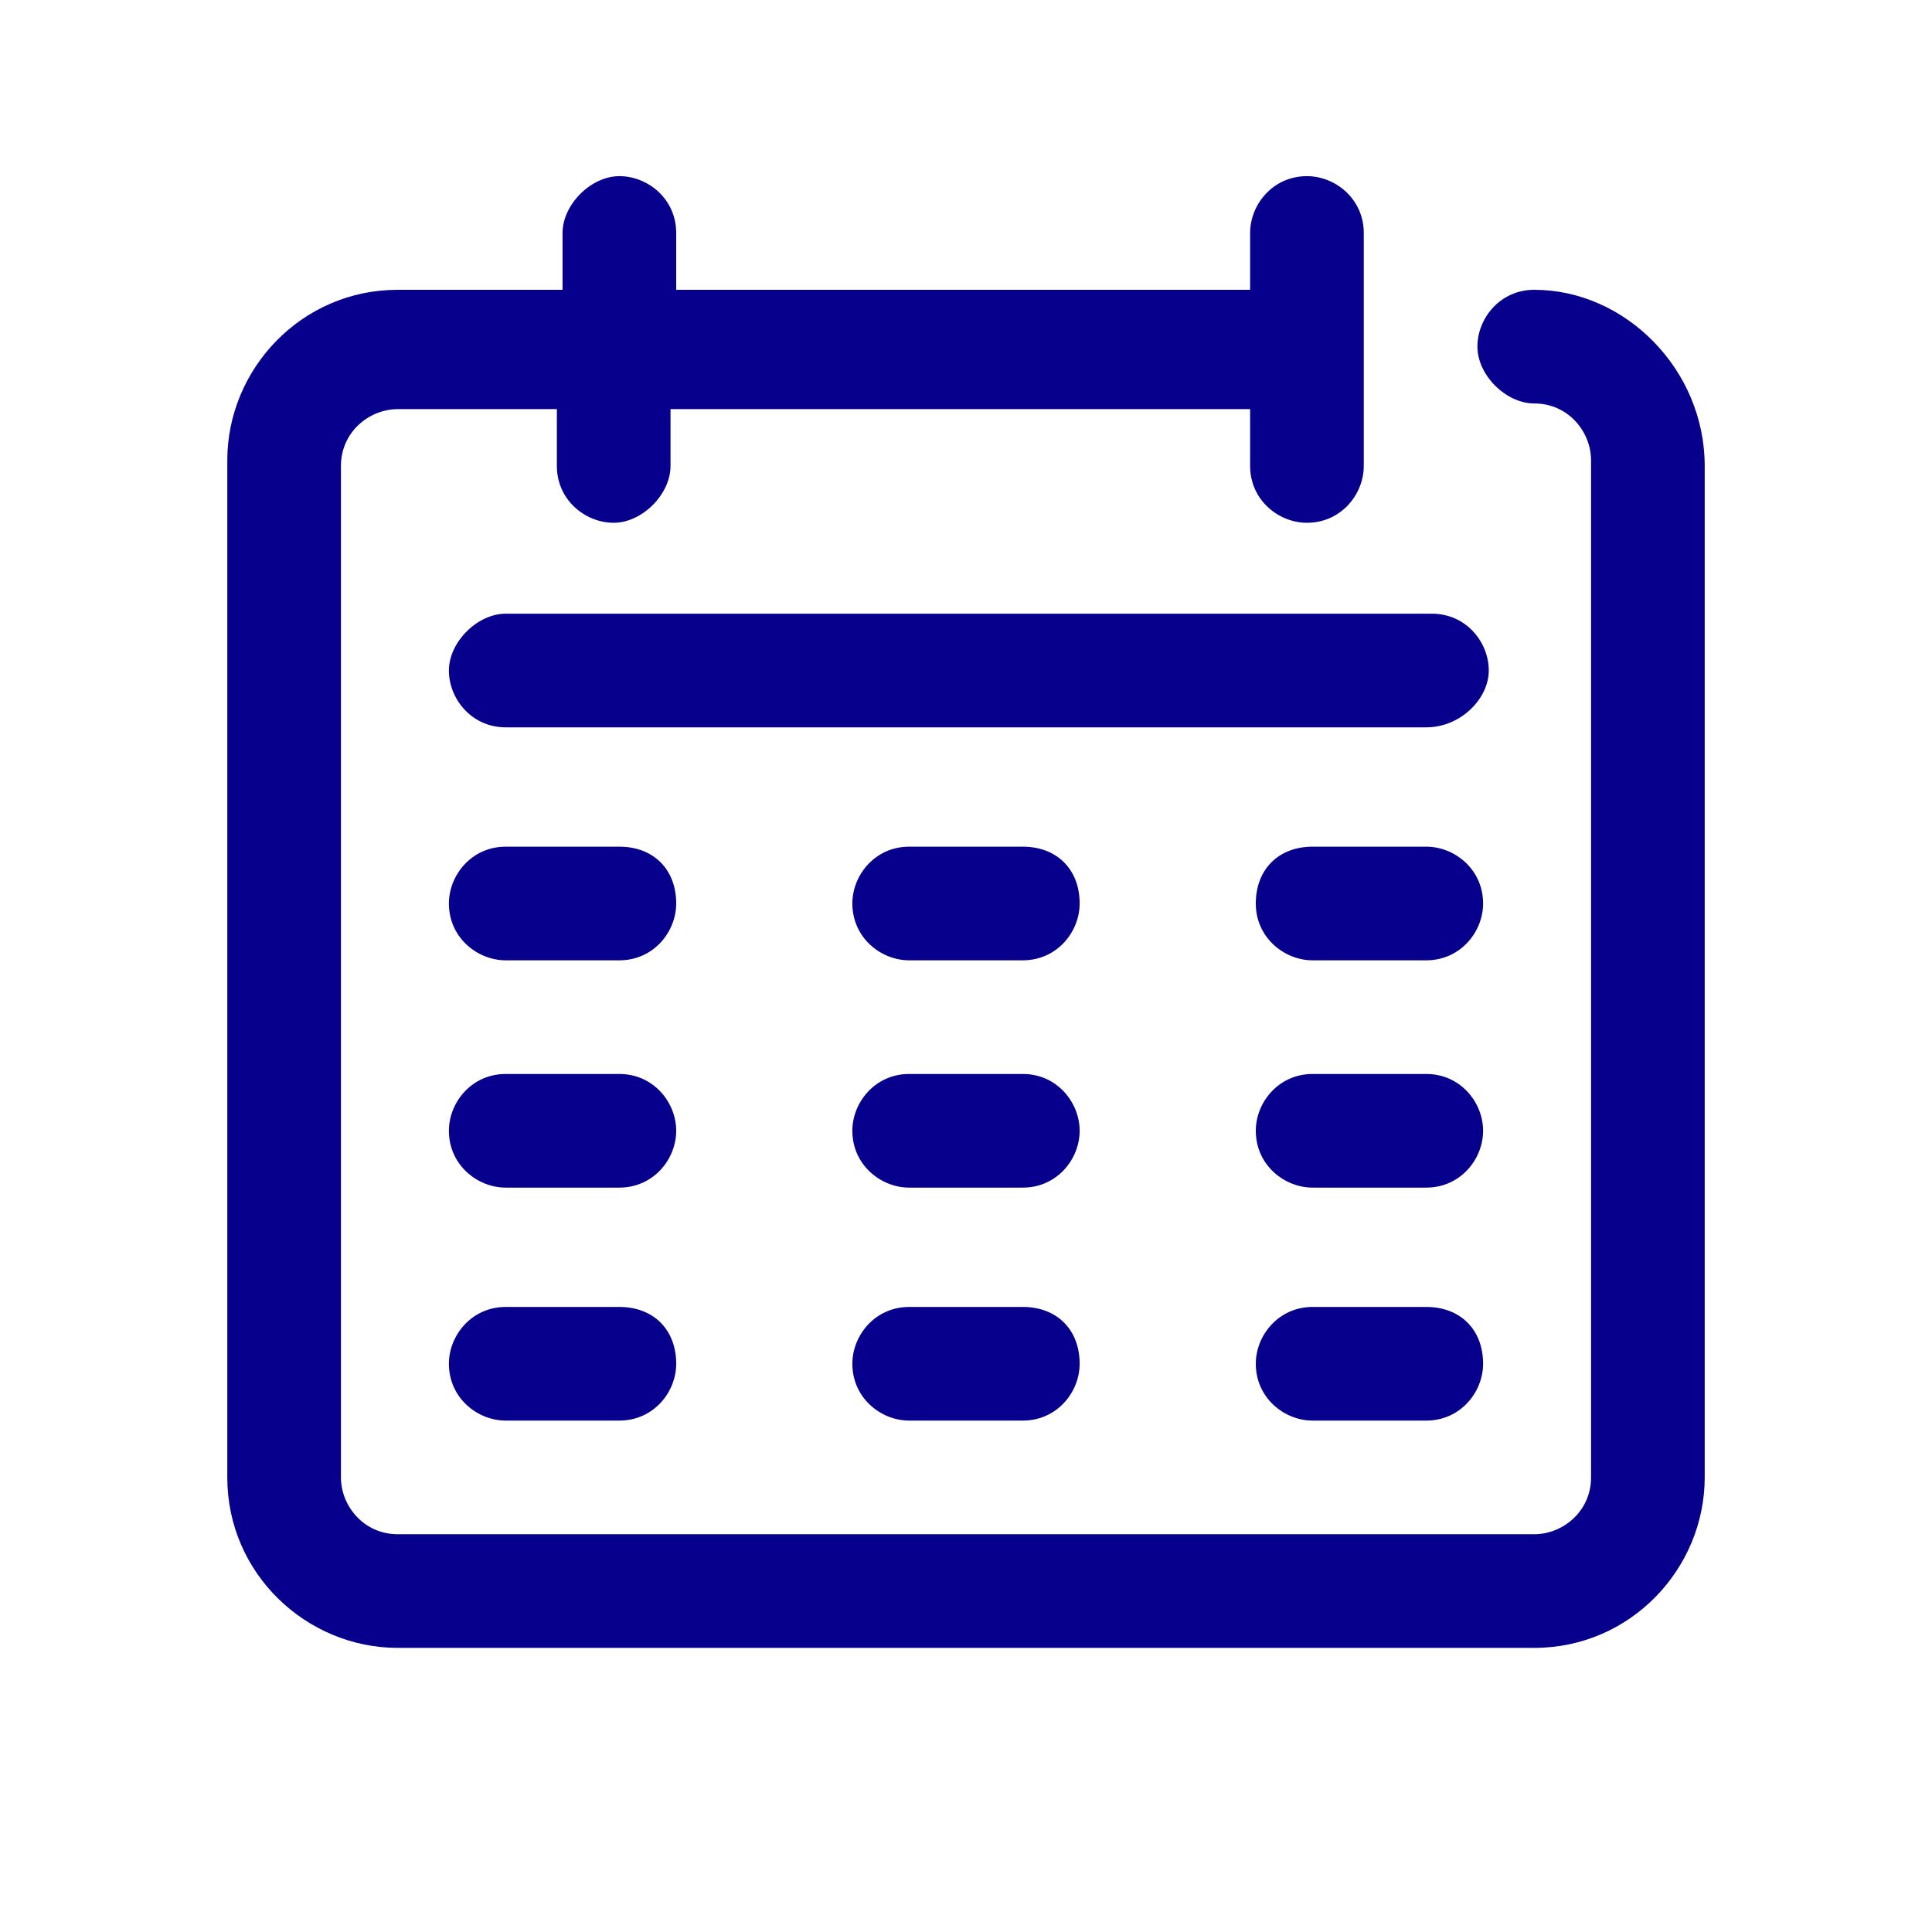 <?xml version="1.0" encoding="utf-8"?>
<!-- Generator: Adobe Illustrator 27.3.1, SVG Export Plug-In . SVG Version: 6.00 Build 0)  -->
<svg version="1.1" id="Calque_1" xmlns="http://www.w3.org/2000/svg" xmlns:xlink="http://www.w3.org/1999/xlink" x="0px" y="0px"
	 width="34px" height="34px" viewBox="0 0 34 34" style="enable-background:new 0 0 34 34;" xml:space="preserve">
<style type="text/css">
	.st0{fill:#06008D;}
</style>
<g id="Calendar">
	<g>
		<g>
			<path class="st0" d="M25.1,12.8H8.9c-0.6,0-1-0.5-1-1s0.5-1,1-1h16.3c0.6,0,1,0.5,1,1S25.7,12.8,25.1,12.8z"/>
		</g>
		<g>
			<path class="st0" d="M27,5.1c-0.6,0-1,0.5-1,1s0.5,1,1,1c0.6,0,1,0.5,1,1V26c0,0.6-0.5,1-1,1H7c-0.6,0-1-0.5-1-1V8.2
				c0-0.6,0.5-1,1-1h2.8v1c0,0.6,0.5,1,1,1s1-0.5,1-1v-1h10.2v1c0,0.6,0.5,1,1,1c0.6,0,1-0.5,1-1V4.1c0-0.6-0.5-1-1-1
				c-0.6,0-1,0.5-1,1v1H11.9v-1c0-0.6-0.5-1-1-1s-1,0.5-1,1v1H7c-1.7,0-3,1.4-3,3V26c0,1.7,1.4,3,3,3H27c1.7,0,3-1.4,3-3V8.2
				C30,6.5,28.6,5.1,27,5.1z"/>
			<path class="st0" d="M10.9,14.9h-2c-0.6,0-1,0.5-1,1c0,0.6,0.5,1,1,1h2c0.6,0,1-0.5,1-1C11.9,15.3,11.5,14.9,10.9,14.9z"/>
			<path class="st0" d="M10.9,18.9h-2c-0.6,0-1,0.5-1,1c0,0.6,0.5,1,1,1h2c0.6,0,1-0.5,1-1C11.9,19.4,11.5,18.9,10.9,18.9z"/>
			<path class="st0" d="M18,18.9h-2c-0.6,0-1,0.5-1,1c0,0.6,0.5,1,1,1h2c0.6,0,1-0.5,1-1C19,19.4,18.6,18.9,18,18.9z"/>
			<path class="st0" d="M18,14.9h-2c-0.6,0-1,0.5-1,1c0,0.6,0.5,1,1,1h2c0.6,0,1-0.5,1-1C19,15.3,18.6,14.9,18,14.9z"/>
			<path class="st0" d="M22.1,15.9c0,0.6,0.5,1,1,1h2c0.6,0,1-0.5,1-1c0-0.6-0.5-1-1-1h-2C22.5,14.9,22.1,15.3,22.1,15.9z"/>
			<path class="st0" d="M25.1,18.9h-2c-0.6,0-1,0.5-1,1c0,0.6,0.5,1,1,1h2c0.6,0,1-0.5,1-1C26.1,19.4,25.7,18.9,25.1,18.9z"/>
			<path class="st0" d="M10.9,23h-2c-0.6,0-1,0.5-1,1c0,0.6,0.5,1,1,1h2c0.6,0,1-0.5,1-1C11.9,23.4,11.5,23,10.9,23z"/>
			<path class="st0" d="M18,23h-2c-0.6,0-1,0.5-1,1c0,0.6,0.5,1,1,1h2c0.6,0,1-0.5,1-1C19,23.4,18.6,23,18,23z"/>
			<path class="st0" d="M25.1,23h-2c-0.6,0-1,0.5-1,1c0,0.6,0.5,1,1,1h2c0.6,0,1-0.5,1-1C26.1,23.4,25.7,23,25.1,23z"/>
		</g>
	</g>
</g>
</svg>
